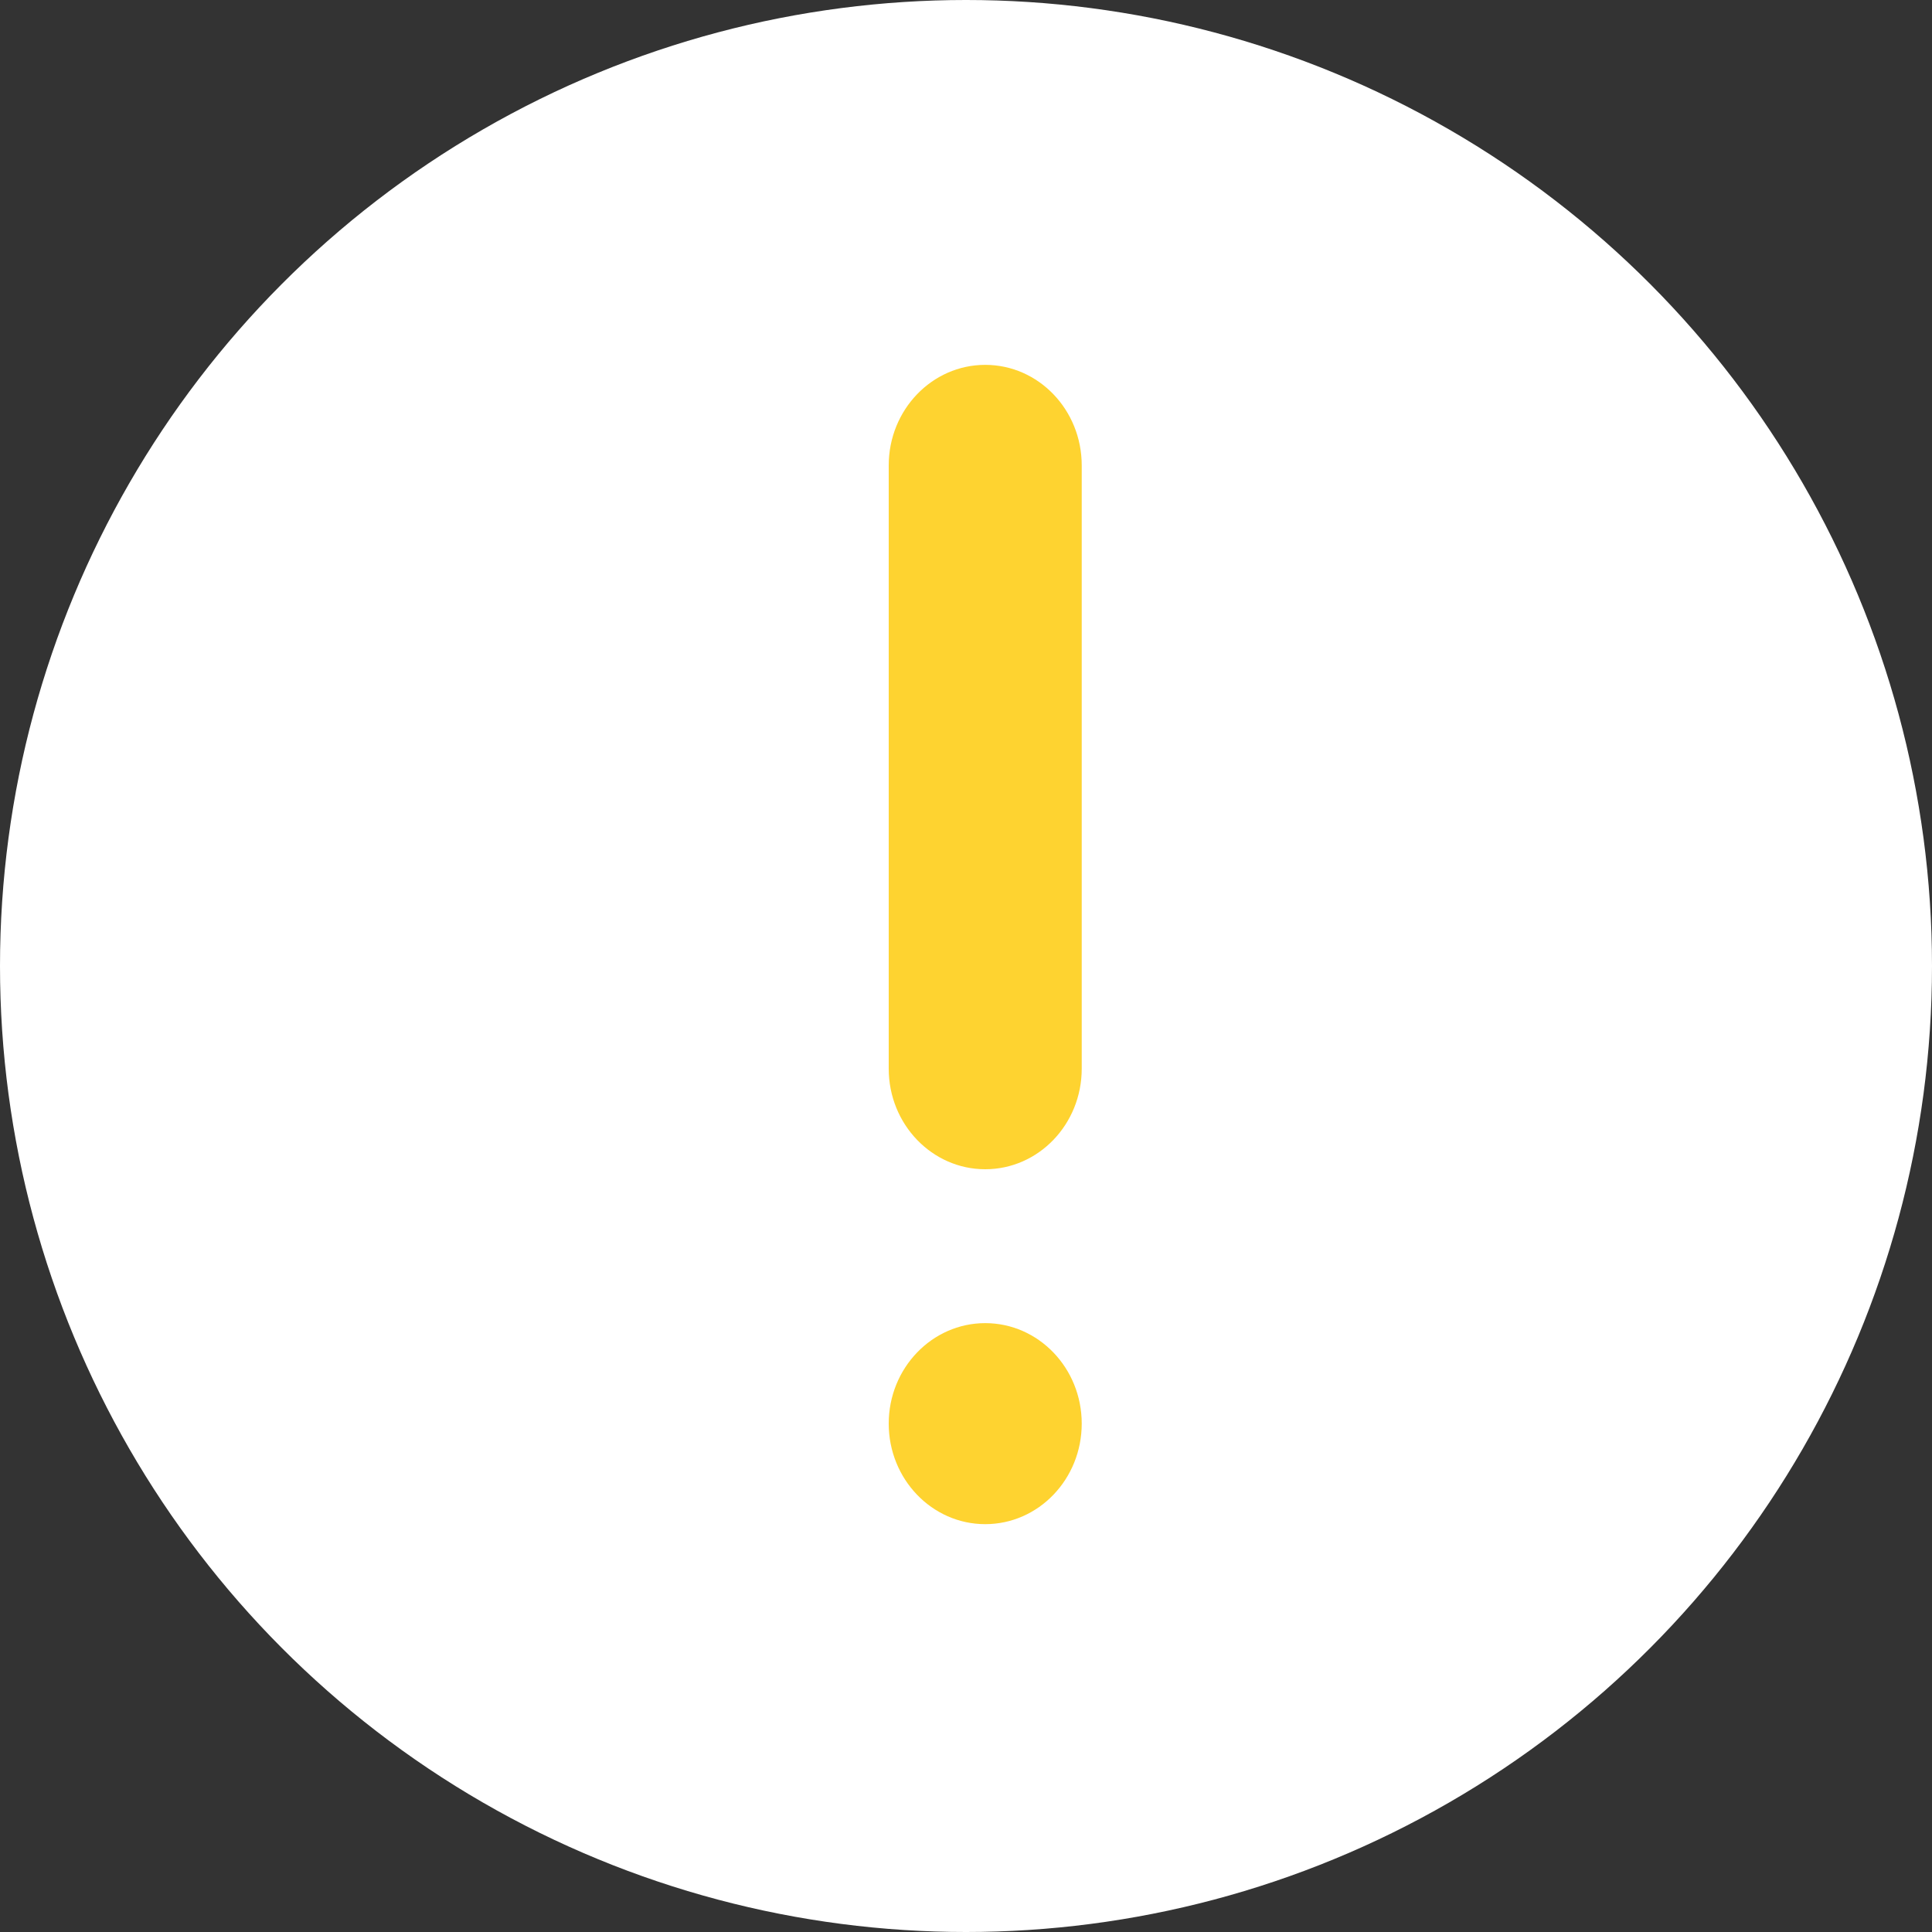 <svg width="20" height="20" viewBox="0 0 20 20" fill="none" xmlns="http://www.w3.org/2000/svg">
<rect x="0" y="0" width="20" height="20" fill="#333333" stroke="none"/>
<circle cx="10" cy="10" r="10" fill="white"/>
<path fill-rule="evenodd" clip-rule="evenodd" d="M10.199 3.777C9.648 3.777 9.2 4.243 9.2 4.818V11.063C9.2 11.638 9.648 12.104 10.199 12.104C10.751 12.104 11.198 11.638 11.198 11.063V4.818C11.198 4.243 10.751 3.777 10.199 3.777ZM10.199 15.778C10.751 15.778 11.198 15.312 11.198 14.737C11.198 14.163 10.751 13.697 10.199 13.697C9.648 13.697 9.2 14.163 9.2 14.737C9.2 15.312 9.648 15.778 10.199 15.778Z" fill="#FED330"/>
</svg>
